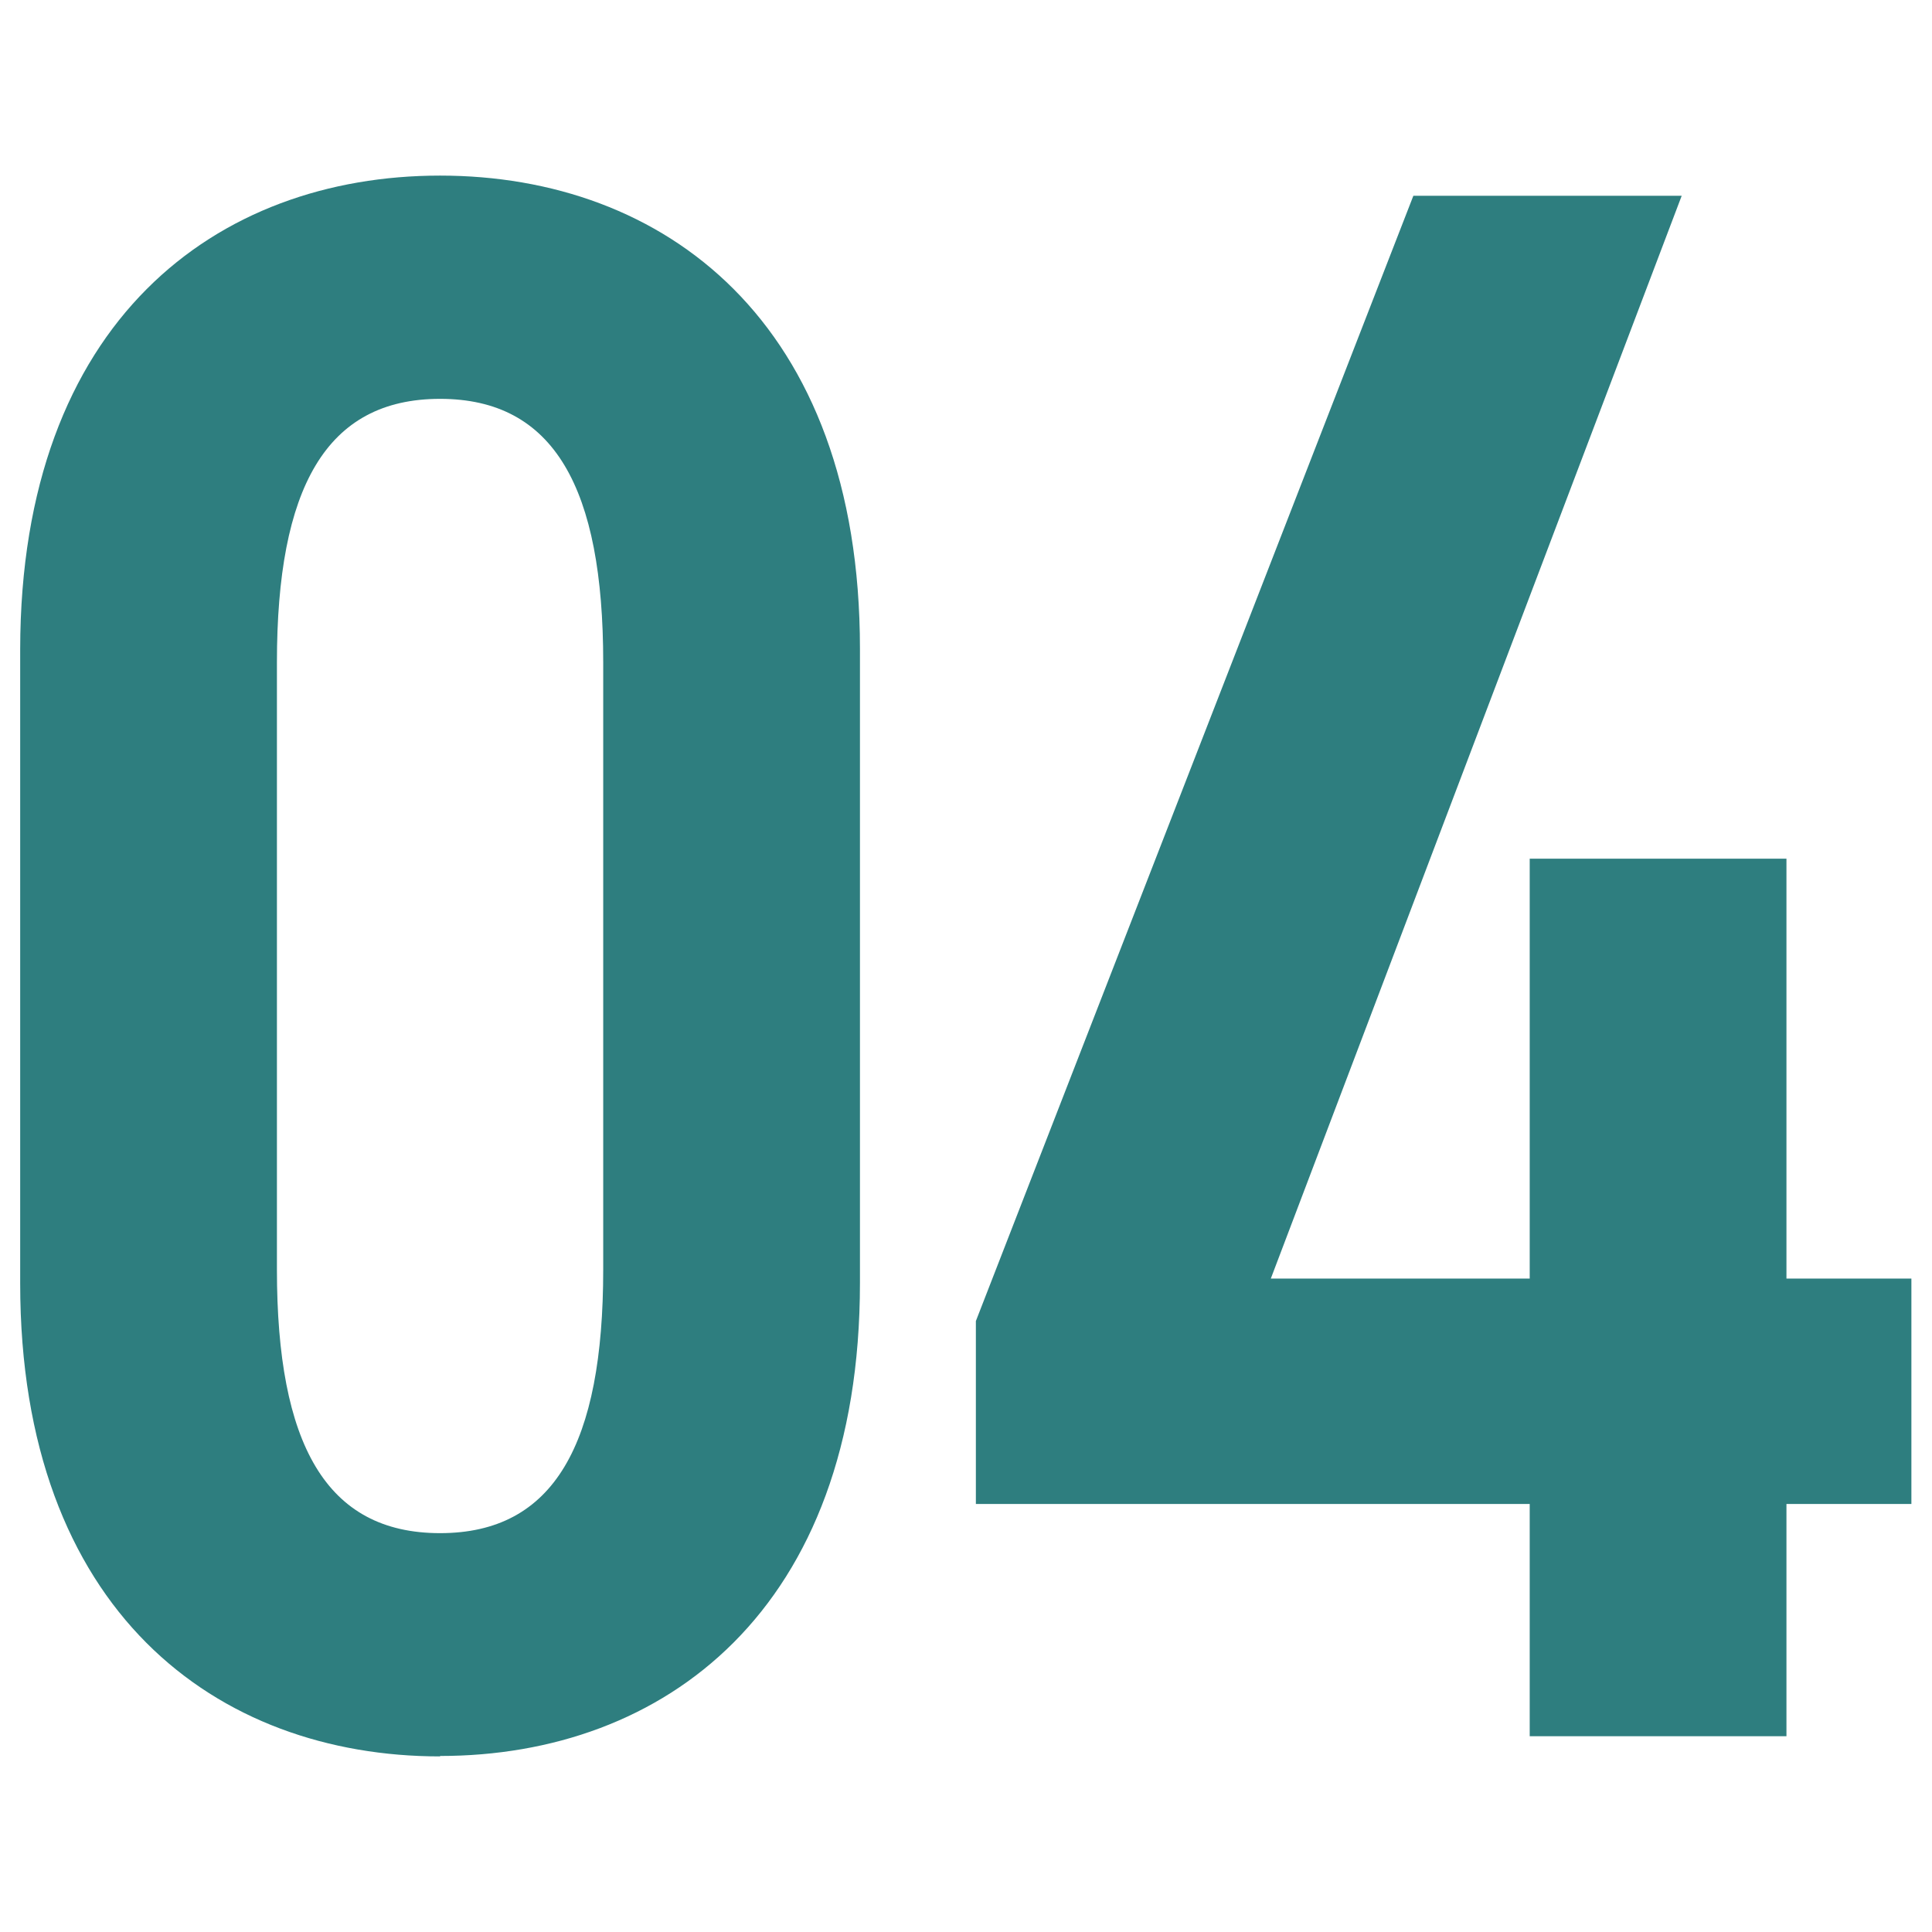 <?xml version="1.0" encoding="UTF-8"?><svg id="_レイヤー_1" xmlns="http://www.w3.org/2000/svg" viewBox="0 0 45 45"><defs><style>.cls-1{fill:#2e7e7f;}</style></defs><path class="cls-1" d="m10.25,40.91c-5.2,0-9.78-3.38-9.78-11.02v-14.77C.48,7.47,5.05,4.09,10.25,4.09s9.78,3.38,9.78,11.02v14.77c0,7.64-4.58,11.02-9.78,11.02Zm-3.8-11.34c0,4.06,1.14,6.14,3.8,6.14s3.8-2.08,3.8-6.14v-14.14c0-4.06-1.14-6.14-3.8-6.14s-3.8,2.08-3.8,6.14v14.14Z"/><path class="cls-1" d="m39.17,4.56l-9.57,25.22h6.03v-9.78h5.98v9.78h2.91v5.25h-2.91v5.41h-5.98v-5.41h-12.9v-4.26l10.19-26.21h6.24Z"/></svg>